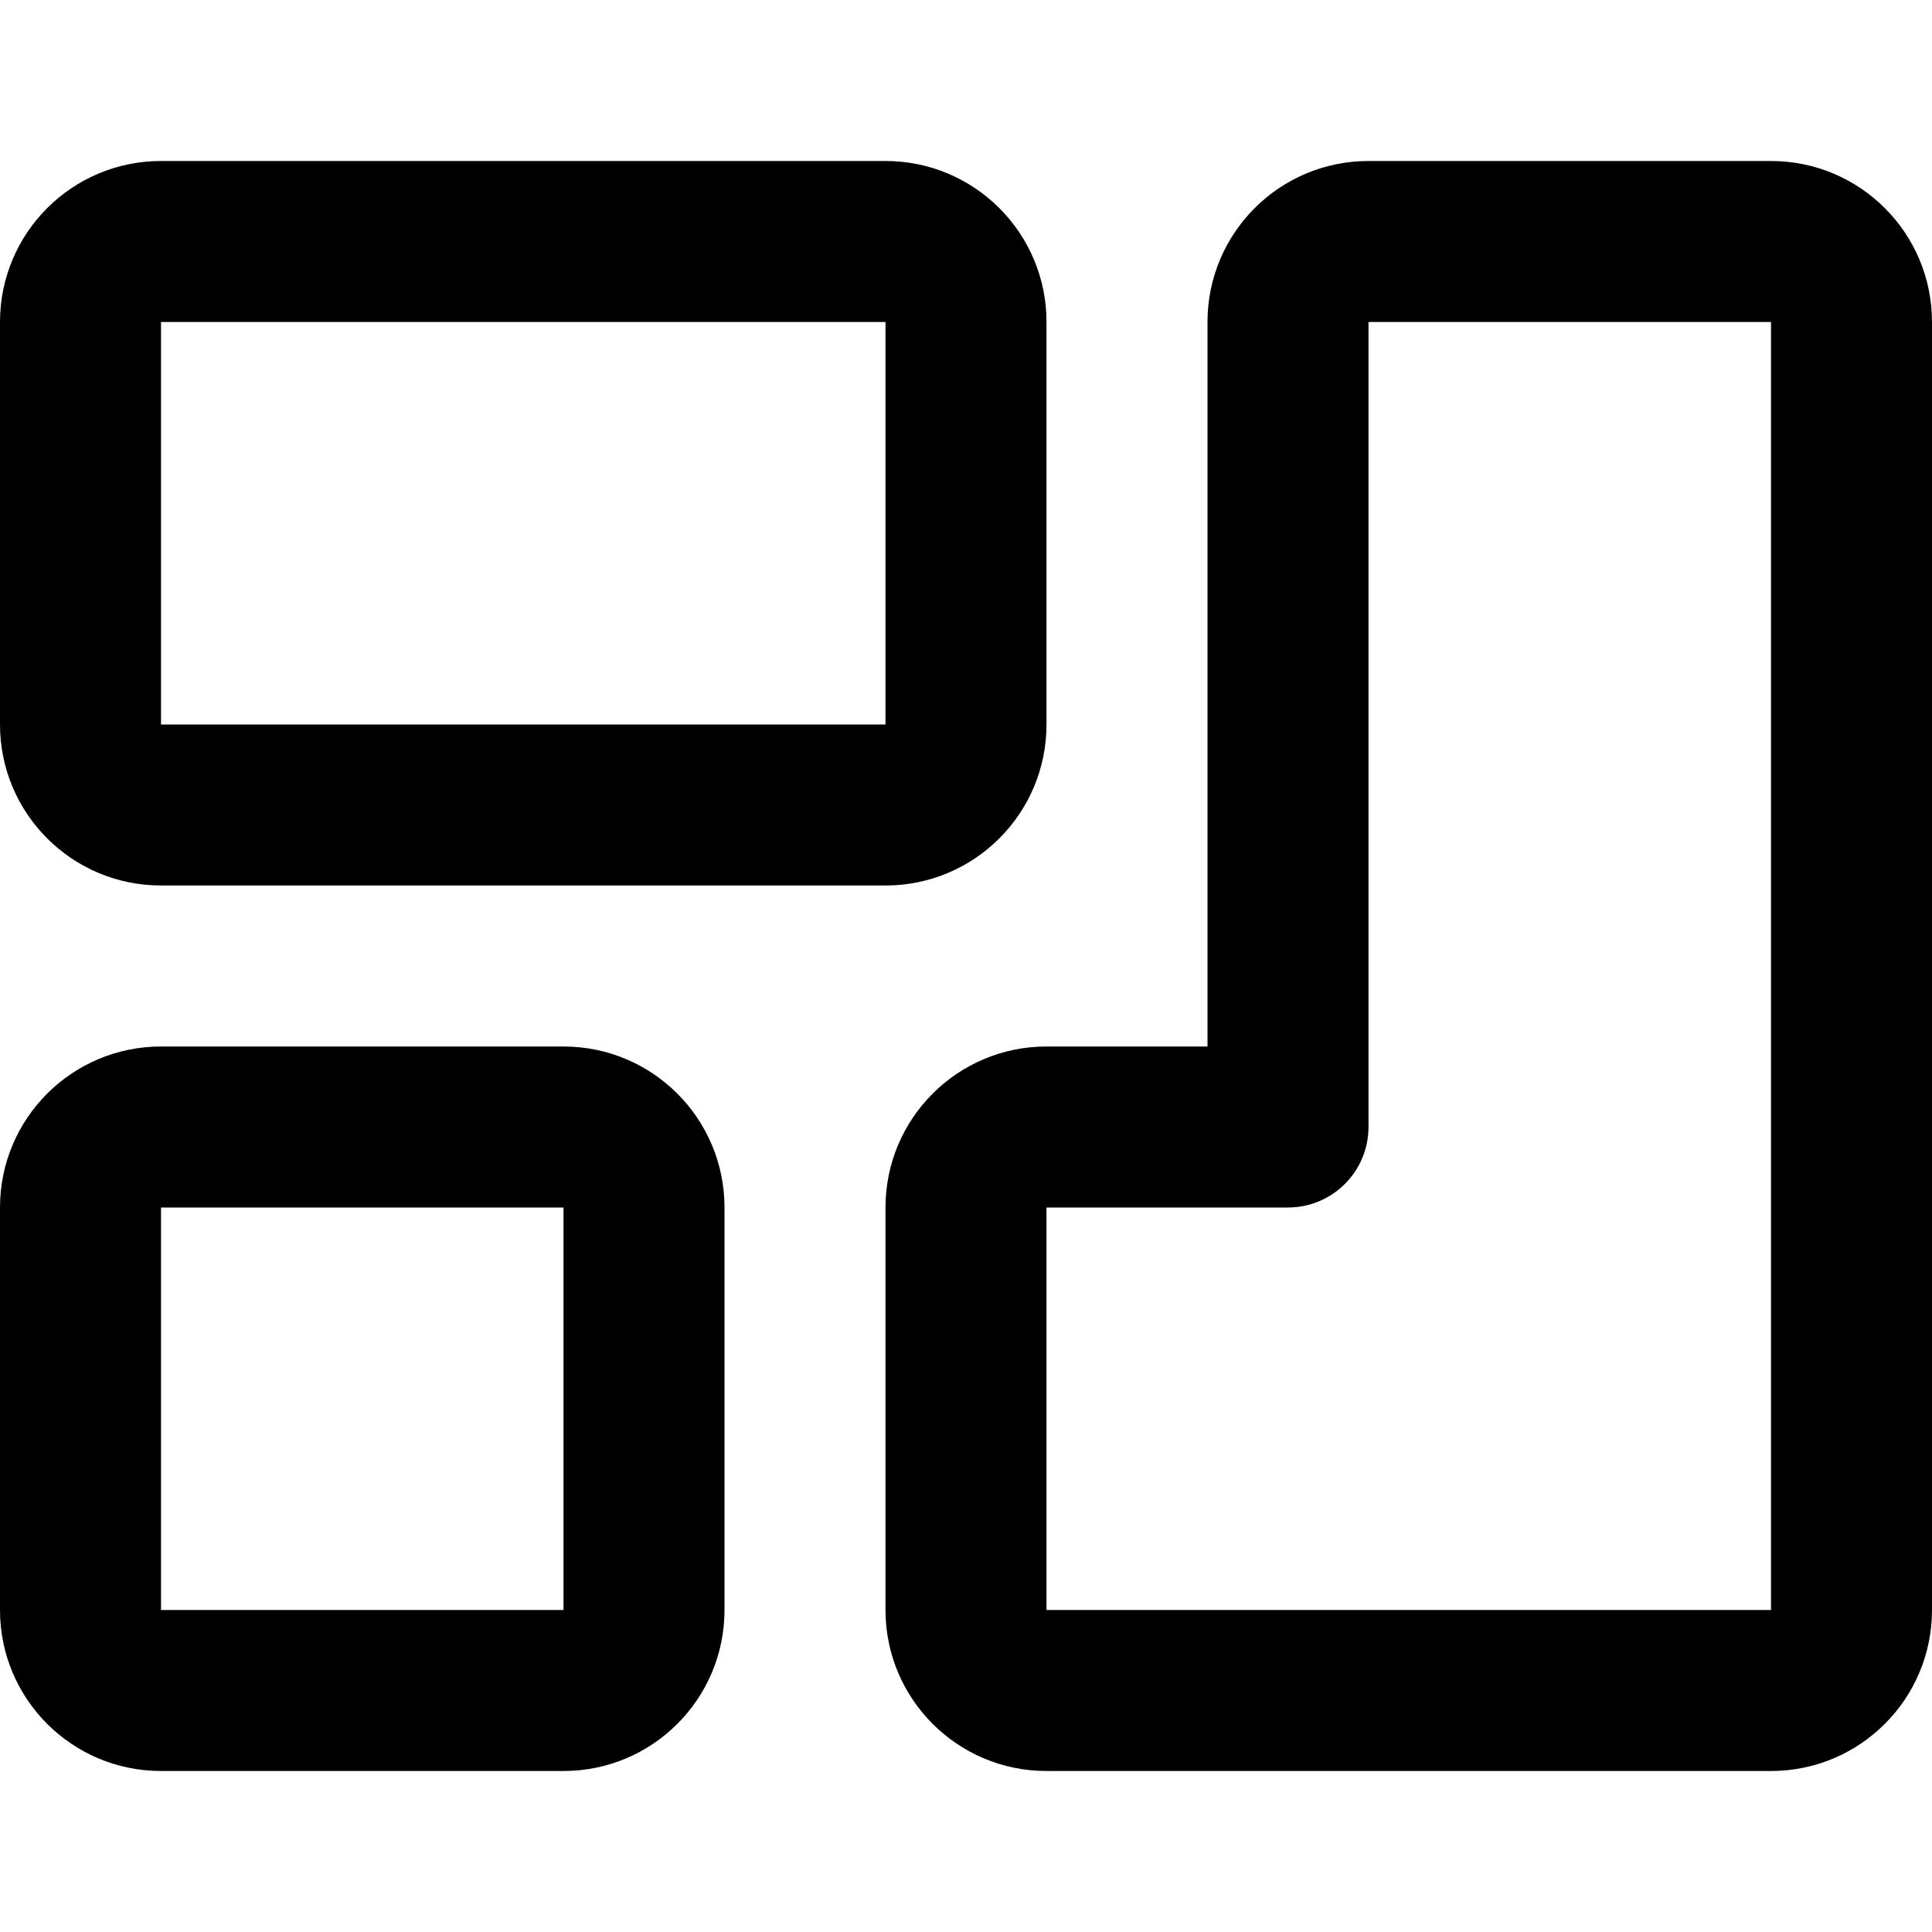 <svg width="1em" height="1em" viewBox="0 0 24 24" fill="none" xmlns="http://www.w3.org/2000/svg">
  <path fill-rule="evenodd" clip-rule="evenodd"
    d="M0 4C0 2.895 0.895 2 2 2H11C12.105 2 13 2.895 13 4V9C13 10.105 12.105 11 11 11H2C0.895 11 0 10.105 0 9V4ZM11 4H2V9H11L11 4Z"
    fill="currentColor" />
  <path fill-rule="evenodd" clip-rule="evenodd"
    d="M15 4C15 2.895 15.895 2 17 2H22C23.105 2 24 2.895 24 4V20C24 21.105 23.105 22 22 22H13C11.895 22 11 21.105 11 20V15C11 13.895 11.895 13 13 13H15V4ZM22 4L17 4V14C17 14.552 16.552 15 16 15H13V20H22V4Z"
    fill="currentColor" />
  <path fill-rule="evenodd" clip-rule="evenodd"
    d="M2 13C0.895 13 0 13.895 0 15V20C0 21.105 0.895 22 2 22H7C8.105 22 9 21.105 9 20V15C9 13.895 8.105 13 7 13H2ZM2 15H7V20H2V15Z"
    fill="currentColor" />
</svg>